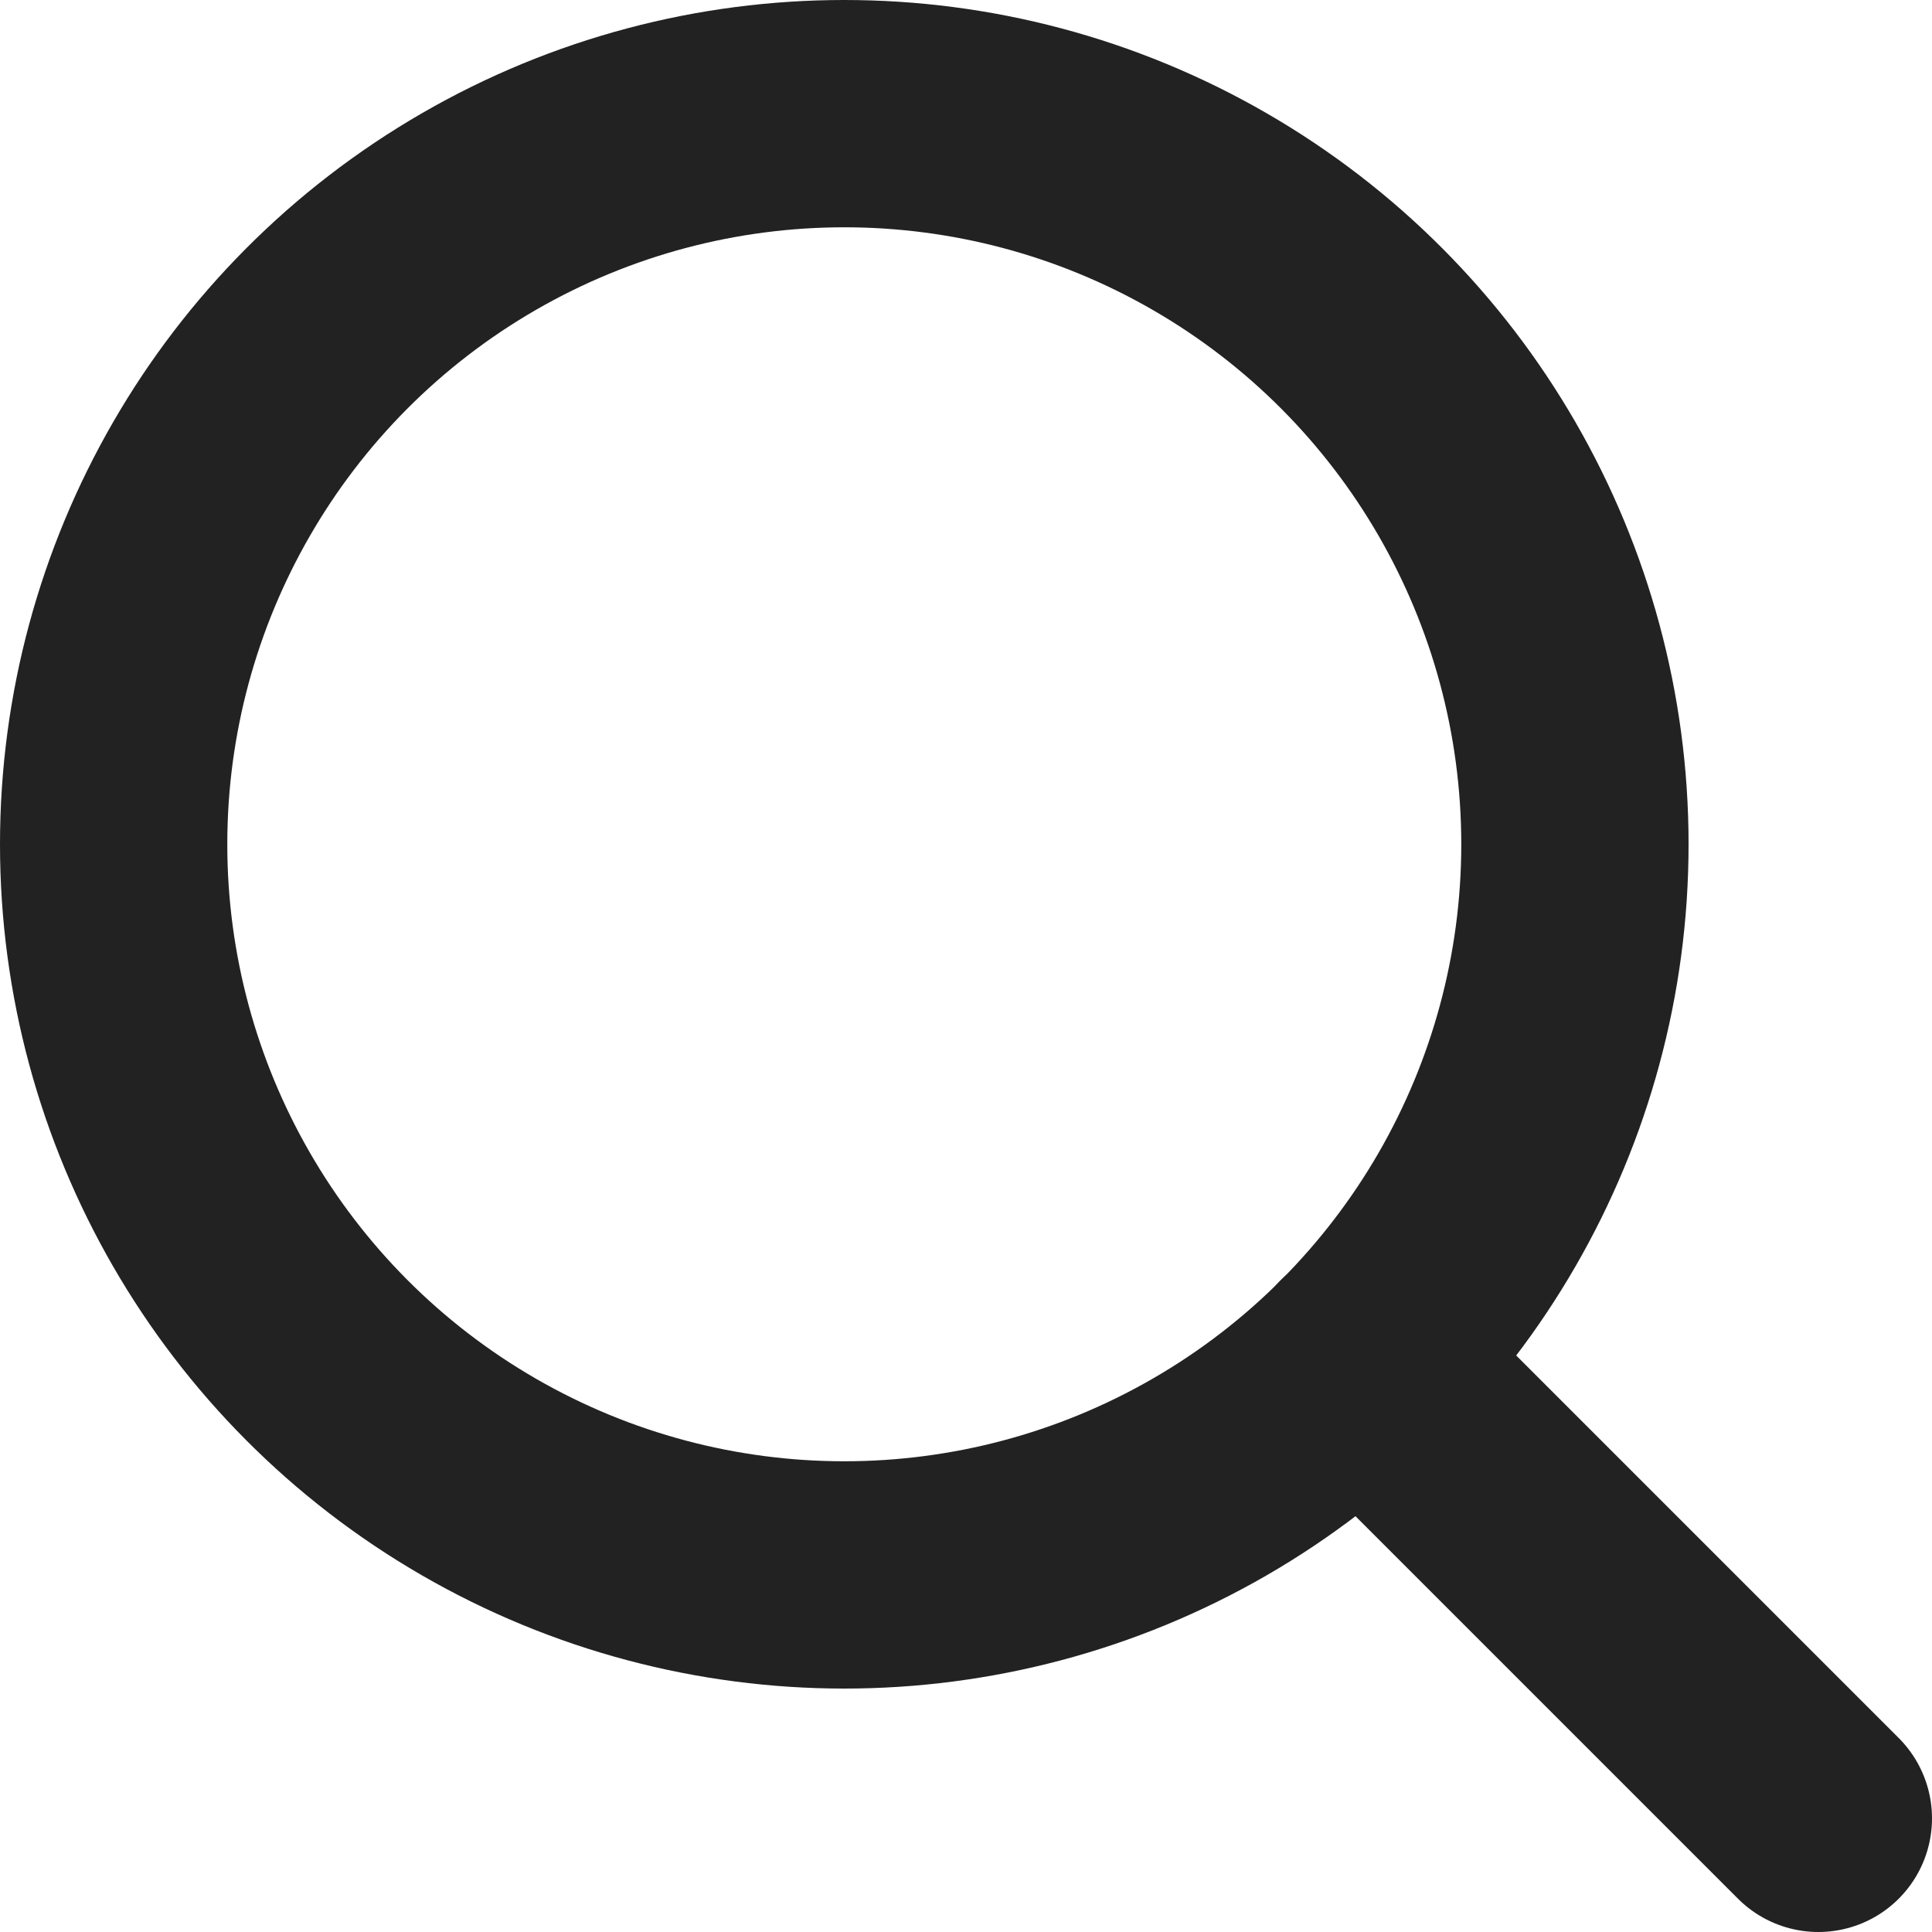 <?xml version="1.0" encoding="UTF-8"?>
<svg width="17px" height="17px" viewBox="0 0 17 17" version="1.1" xmlns="http://www.w3.org/2000/svg" xmlns:xlink="http://www.w3.org/1999/xlink">
    <title>search-icon</title>
    <g id="Symbols" stroke="none" stroke-width="1" fill="none" fill-rule="evenodd" stroke-linecap="round" stroke-linejoin="round">
        <g id="Element-/-Nav-/-Small-/-Light-Balance" transform="translate(-63, -22)" stroke="#222222" stroke-width="2">
            <g id="search-icon" transform="translate(64, 23)">
                <circle id="Oval" cx="6.429" cy="6.429" r="6.429"></circle>
                <line x1="15" y1="15" x2="10.974" y2="10.974" id="Path"></line>
            </g>
        </g>
    </g>
</svg>